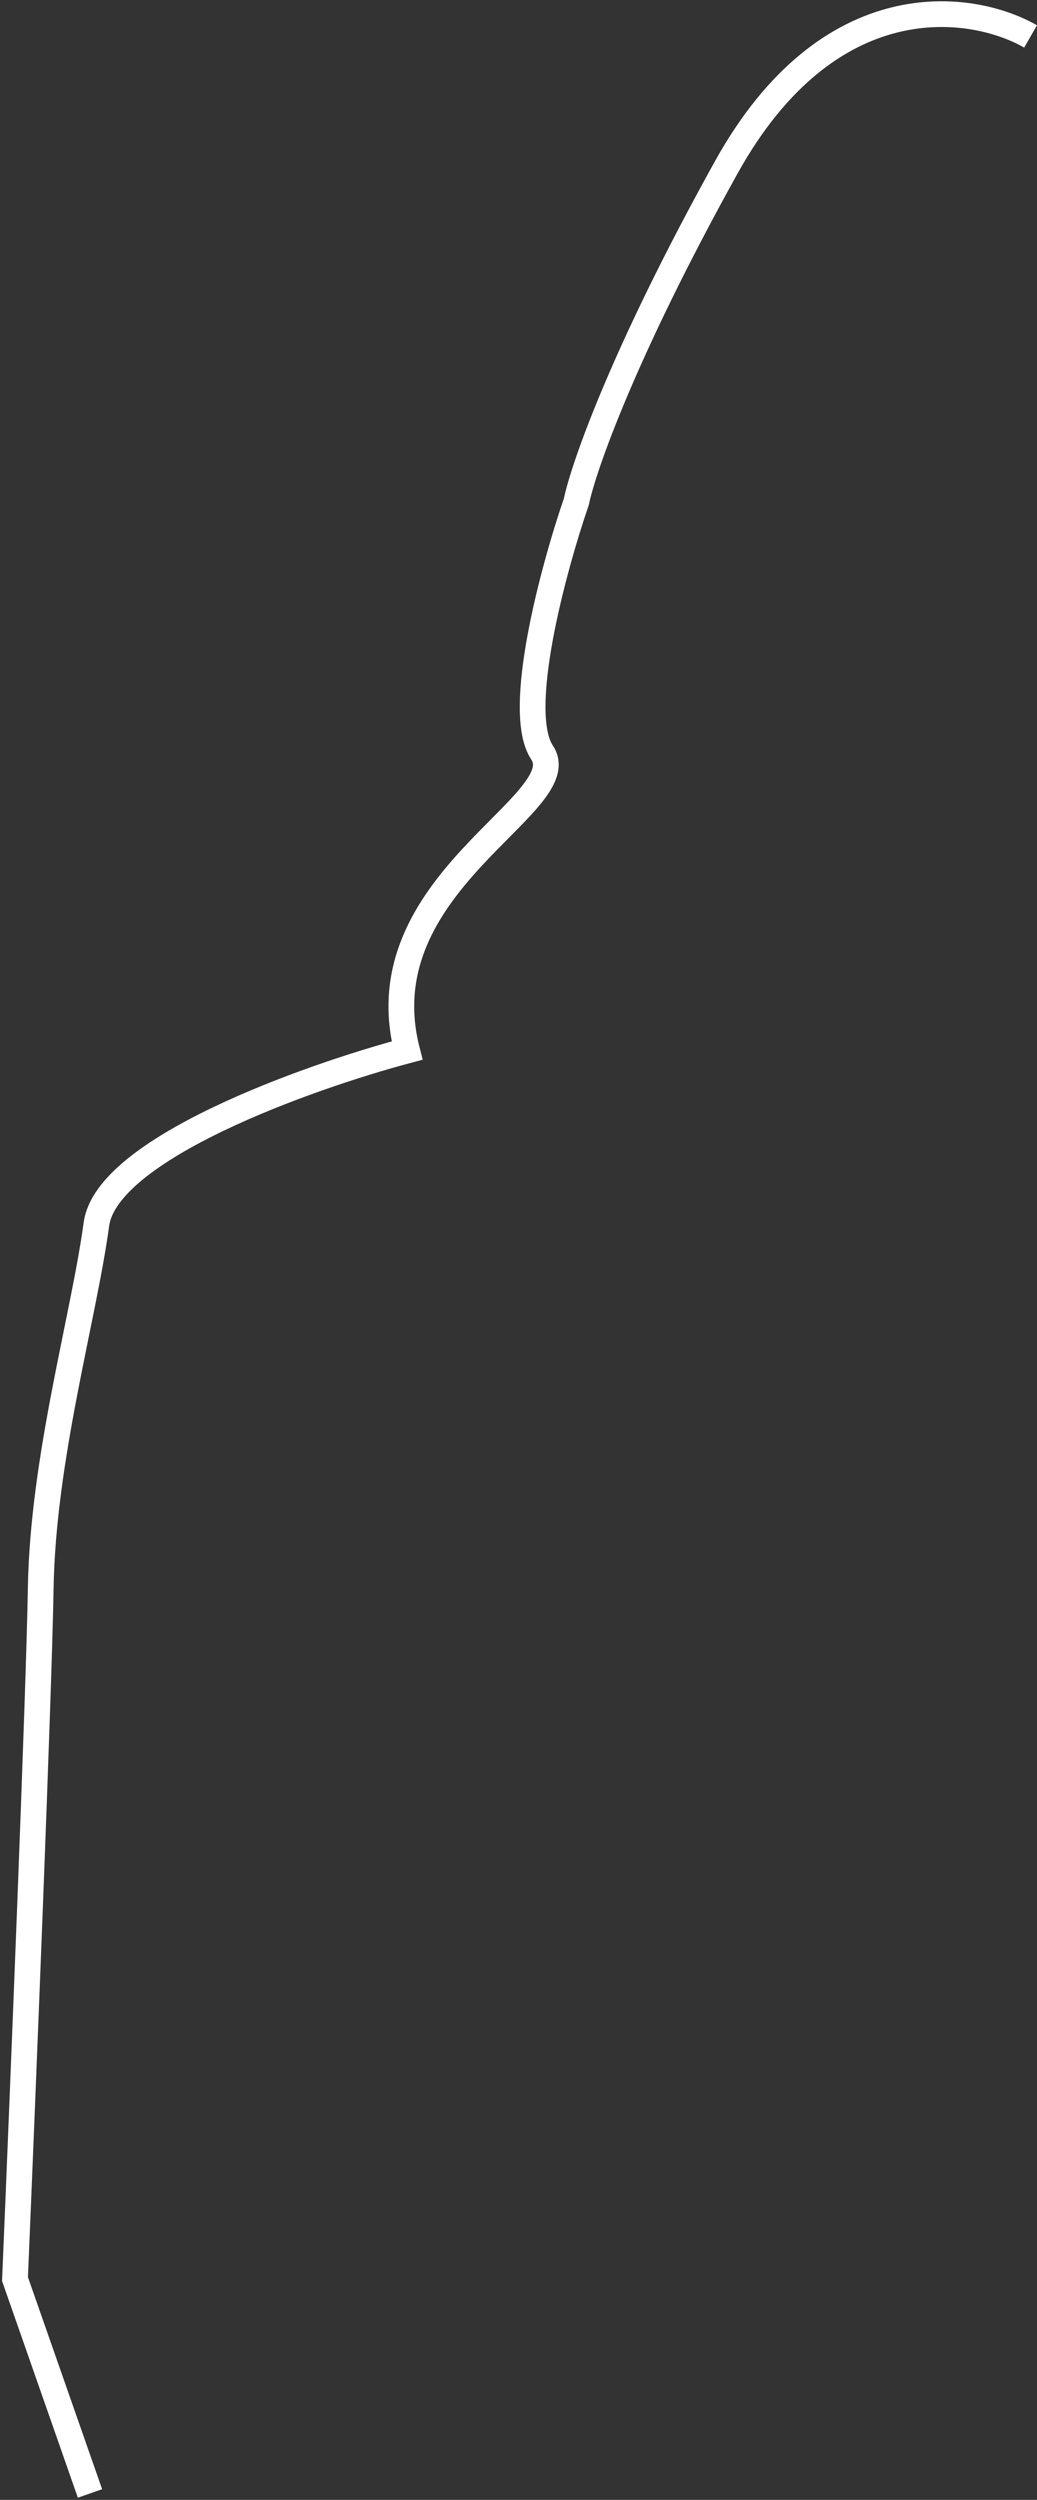 <svg xmlns="http://www.w3.org/2000/svg" width="242" height="583" viewBox="0 0 242 583" fill="none">
  <rect x="0" y="0" width="242" height="583" fill="#333333" stroke="none"/>
  <path d="M240.5 8.5C226.833 0.667 193.5 -4.2 169.5 39C145.5 82.2 136.167 109 134.5 117C129.167 132.5 120.1 165.9 126.5 175.5C134.5 187.5 85 206 95 245C71.833 251.167 24.9 267.9 22.5 285.5C19.5 307.5 10 340 9.5 370.5C9.1 394.9 5.333 488 3.5 531.5L21 581.5" stroke="white" stroke-width="6"/>
</svg>